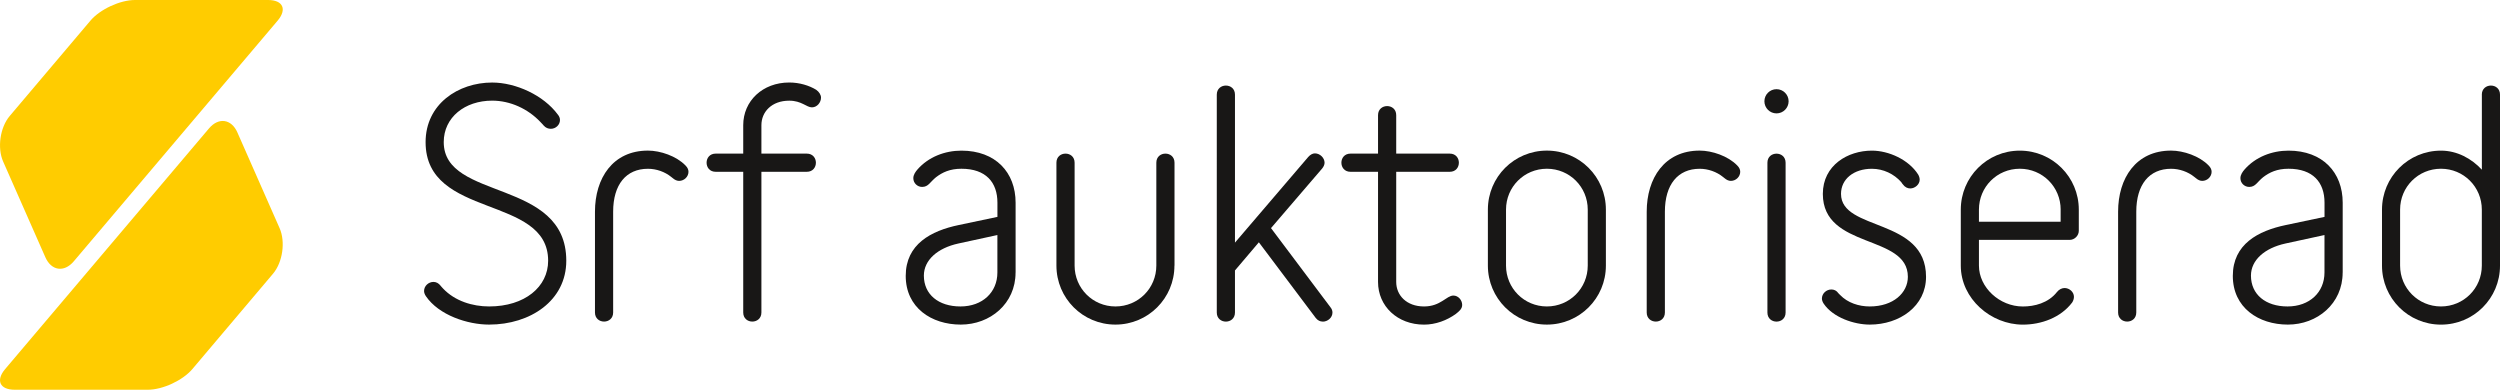 <?xml version="1.0" encoding="UTF-8"?>
<svg id="Lager_1" data-name="Lager 1" xmlns="http://www.w3.org/2000/svg" viewBox="0 0 704.19 109.79">
  <defs>
    <style>
      .cls-1 {
        fill: #181716;
      }

      .cls-1, .cls-2 {
        stroke-width: 0px;
      }

      .cls-2 {
        fill: #fc0;
      }
    </style>
  </defs>
  <g>
    <path class="cls-2" d="M12.77,72.45c1.69,3.84,5.3,4.36,8.01,1.16L78.2,5.82c2.71-3.2,1.5-5.82-2.7-5.82h-37.48c-4.2,0-9.85,2.62-12.56,5.83L2.73,32.68C.02,35.89-.81,41.65.88,45.49l11.89,26.96Z"/>
    <path class="cls-2" d="M66.88,37.33c-1.69-3.84-5.3-4.36-8.01-1.16L1.45,103.96c-2.71,3.2-1.5,5.82,2.7,5.82h37.48c4.2,0,9.85-2.62,12.56-5.83l22.72-26.86c2.71-3.21,3.54-8.97,1.85-12.81l-11.89-26.96Z"/>
  </g>
  <g>
    <path class="cls-1" d="M137.77,91.43c-6.05,0-14.15-2.64-17.81-8.01-.34-.51-.51-1.02-.51-1.45,0-1.45,1.28-2.56,2.64-2.56.77,0,1.45.34,2.05,1.11,0,0,.26.34.68.77,3.32,3.5,8.27,5.03,12.96,5.03,10.06,0,16.62-5.54,16.62-12.87,0-18.67-34.52-11.68-34.52-33.41,0-10.74,9.21-16.79,18.75-16.79,6.65,0,14.49,3.58,18.5,9.03.43.51.6,1.02.6,1.53,0,1.36-1.19,2.47-2.56,2.47-.77,0-1.45-.26-2.05-.94,0,0-.34-.43-.94-1.02-3.49-3.67-8.44-5.97-13.55-5.97-7.67,0-13.64,4.69-13.64,11.68,0,16.62,34.52,10.14,34.52,33.41,0,11.25-10.14,17.99-21.73,17.99Z"/>
    <path class="cls-1" d="M191.29,50.95c-.6,0-1.19-.26-1.79-.77,0,0-.17-.17-.43-.34-1.79-1.45-4.18-2.3-6.56-2.3-6.14,0-9.8,4.43-9.8,12.1v28.38c0,1.7-1.28,2.56-2.56,2.56s-2.56-.85-2.56-2.56v-28.38c0-9.46,5.03-17.22,14.92-17.22,3.49,0,8.01,1.53,10.57,4.18.6.6.85,1.19.85,1.79,0,1.36-1.19,2.56-2.64,2.56Z"/>
    <path class="cls-1" d="M228.7,30.24c-1.53,0-2.9-1.88-6.39-1.88-4.94,0-7.84,3.15-7.84,6.9v8.01h12.79c1.7,0,2.56,1.28,2.56,2.56s-.85,2.56-2.56,2.56h-12.79v39.63c0,1.7-1.28,2.56-2.56,2.56s-2.56-.85-2.56-2.56v-39.63h-7.76c-1.71,0-2.56-1.28-2.56-2.56s.85-2.56,2.56-2.56h7.76v-8.01c0-6.82,5.46-12.02,12.96-12.02,2.9,0,5.63.85,7.59,2.05.85.6,1.36,1.45,1.36,2.22,0,1.36-1.11,2.73-2.56,2.73Z"/>
    <path class="cls-1" d="M286.06,76.77c0,8.78-7.16,14.66-15.43,14.66s-15.51-4.77-15.51-13.72,7.16-12.7,14.92-14.32l10.91-2.3v-4.01c0-5.71-3.24-9.55-10.14-9.55-3.24,0-5.37,1.02-7.16,2.39-1.7,1.36-2.13,2.73-3.92,2.73-1.28,0-2.47-1.02-2.47-2.47,0-.94.6-1.79,1.19-2.47,3.07-3.49,7.67-5.28,12.36-5.28,9.63,0,15.26,6.14,15.26,14.66v19.69ZM269.95,68.59c-5.88,1.28-9.72,4.69-9.72,9.04,0,5.29,4.09,8.69,10.31,8.69s10.4-4.01,10.4-9.55v-10.57l-11,2.39Z"/>
    <path class="cls-1" d="M330.81,74.81c0,9.21-7.42,16.62-16.62,16.62s-16.62-7.42-16.62-16.62v-28.98c0-1.71,1.28-2.56,2.56-2.56s2.56.85,2.56,2.56v28.98c0,6.39,5.11,11.51,11.51,11.51s11.51-5.11,11.51-11.51v-28.98c0-1.71,1.28-2.56,2.56-2.56s2.56.85,2.56,2.56v28.98Z"/>
    <path class="cls-1" d="M372.57,90.58c-.68,0-1.36-.26-1.96-1.02l-16.02-21.31-6.73,7.93v11.85c0,1.7-1.28,2.56-2.56,2.56s-2.56-.85-2.56-2.56V26.66c0-1.7,1.28-2.56,2.56-2.56s2.56.85,2.56,2.56v41.68l20.63-24.12c.6-.68,1.28-1.02,1.88-1.02,1.45,0,2.73,1.28,2.73,2.64,0,.51-.26,1.11-.68,1.62l-14.41,16.79,16.71,22.25c.43.51.6,1.02.6,1.54,0,1.45-1.36,2.56-2.73,2.56Z"/>
    <path class="cls-1" d="M410.15,88.37c-2.56,1.88-5.8,3.07-9.03,3.07-7.5,0-12.96-5.2-12.96-12.02v-31.03h-7.76c-1.7,0-2.56-1.28-2.56-2.56s.85-2.56,2.56-2.56h7.76v-10.83c0-1.7,1.28-2.56,2.56-2.56s2.56.85,2.56,2.56v10.83h15.09c1.71,0,2.56,1.28,2.56,2.56s-.85,2.56-2.56,2.56h-15.09v31.03c0,3.75,2.9,6.9,7.84,6.9,4.69,0,6.31-3.07,8.27-3.07,1.36,0,2.47,1.28,2.47,2.64,0,1.11-.85,1.79-1.71,2.47Z"/>
    <path class="cls-1" d="M452.34,74.81c0,9.21-7.42,16.62-16.62,16.62s-16.62-7.42-16.62-16.62v-15.77c0-9.21,7.42-16.62,16.62-16.62s16.62,7.42,16.62,16.62v15.77ZM447.23,59.04c0-6.39-5.11-11.51-11.51-11.51s-11.51,5.11-11.51,11.51v15.77c0,6.39,5.11,11.51,11.51,11.51s11.51-5.11,11.51-11.51v-15.77Z"/>
    <path class="cls-1" d="M487.54,50.95c-.6,0-1.19-.26-1.79-.77,0,0-.17-.17-.43-.34-1.79-1.45-4.18-2.3-6.56-2.3-6.14,0-9.8,4.43-9.8,12.1v28.38c0,1.7-1.28,2.56-2.56,2.56s-2.56-.85-2.56-2.56v-28.38c0-9.46,5.03-17.22,14.92-17.22,3.49,0,8.01,1.53,10.57,4.18.6.6.85,1.19.85,1.79,0,1.36-1.19,2.56-2.64,2.56Z"/>
    <path class="cls-1" d="M500.4,25.12c1.88,0,3.41,1.53,3.41,3.41s-1.53,3.41-3.41,3.41-3.41-1.53-3.41-3.41,1.53-3.41,3.41-3.41ZM502.96,88.03c0,1.7-1.28,2.56-2.56,2.56s-2.56-.85-2.56-2.56v-42.19c0-1.71,1.28-2.56,2.56-2.56s2.56.85,2.56,2.56v42.19Z"/>
    <path class="cls-1" d="M526.66,91.43c-4.35,0-10.31-1.96-12.96-5.88-.34-.51-.51-1.02-.51-1.45,0-1.45,1.28-2.56,2.64-2.56.77,0,1.45.26,2.05,1.11l.43.43c2.13,2.22,5.28,3.24,8.35,3.24,6.65,0,10.74-3.84,10.74-8.35,0-12.1-23.95-7.67-23.95-23.35,0-8.1,7.07-12.19,13.81-12.19,4.77,0,10.4,2.56,13.04,6.73.25.43.43.94.43,1.45,0,1.36-1.36,2.47-2.64,2.47-.77,0-1.53-.34-2.13-1.19,0,0-.17-.17-.43-.6-2.05-2.3-5.03-3.75-8.27-3.75-5.11,0-8.69,2.9-8.69,7.07,0,10.57,23.95,6.65,23.95,23.35,0,8.27-7.42,13.47-15.85,13.47Z"/>
    <path class="cls-1" d="M585.55,65.01c0,1.36-1.19,2.56-2.56,2.56h-25.57v7.25c0,6.14,5.8,11.51,12.36,11.51,3.24,0,7.16-.94,9.63-4.09.6-.77,1.45-1.11,2.13-1.11,1.36,0,2.64,1.11,2.64,2.47,0,.51-.17,1.11-.51,1.62-3.24,4.26-8.69,6.22-13.89,6.22-8.95,0-17.47-7.25-17.47-16.62v-15.77c0-9.21,7.42-16.62,16.62-16.62s16.62,7.42,16.62,16.62v5.97ZM580.44,59.04c0-6.39-5.11-11.51-11.51-11.51s-11.51,5.11-11.51,11.51v3.41h23.01v-3.41Z"/>
    <path class="cls-1" d="M620.32,50.95c-.6,0-1.19-.26-1.79-.77,0,0-.17-.17-.43-.34-1.79-1.45-4.18-2.3-6.56-2.3-6.14,0-9.8,4.43-9.8,12.1v28.38c0,1.7-1.28,2.56-2.56,2.56s-2.56-.85-2.56-2.56v-28.38c0-9.46,5.03-17.22,14.92-17.22,3.49,0,8.01,1.53,10.57,4.18.6.6.85,1.19.85,1.79,0,1.36-1.19,2.56-2.64,2.56Z"/>
    <path class="cls-1" d="M659.87,76.77c0,8.78-7.16,14.66-15.43,14.66s-15.51-4.77-15.51-13.72,7.16-12.7,14.92-14.32l10.91-2.3v-4.01c0-5.71-3.24-9.55-10.14-9.55-3.24,0-5.37,1.02-7.16,2.39-1.7,1.36-2.13,2.73-3.92,2.73-1.28,0-2.47-1.02-2.47-2.47,0-.94.6-1.79,1.19-2.47,3.07-3.49,7.67-5.28,12.36-5.28,9.63,0,15.26,6.14,15.26,14.66v19.69ZM643.76,68.59c-5.88,1.28-9.72,4.69-9.72,9.04,0,5.29,4.09,8.69,10.31,8.69s10.4-4.01,10.4-9.55v-10.57l-11,2.39Z"/>
    <path class="cls-1" d="M699.07,26.66c0-1.7,1.28-2.56,2.56-2.56s2.56.85,2.56,2.56v48.16c0,9.21-7.42,16.62-16.62,16.62s-16.62-7.42-16.62-16.62v-15.77c0-9.21,7.42-16.62,16.62-16.62,4.52,0,8.61,2.22,11.51,5.37v-21.14ZM699.07,59.04c0-6.39-5.11-11.51-11.51-11.51s-11.51,5.11-11.51,11.51v15.77c0,6.39,5.11,11.51,11.51,11.51s11.51-5.11,11.51-11.51v-15.77Z"/>
  </g>
</svg>